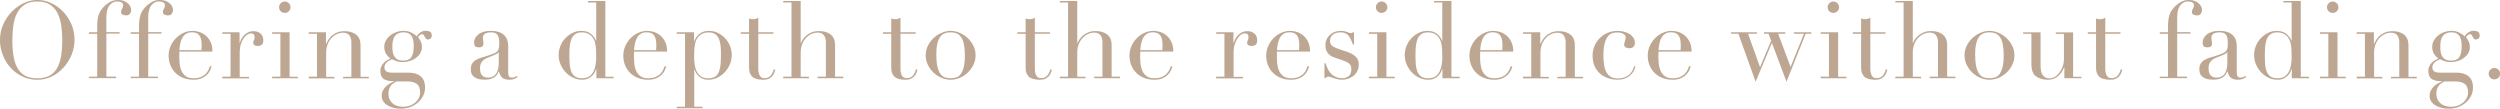 <?xml version="1.0" encoding="UTF-8"?>
<svg id="_レイヤー_2" data-name="レイヤー 2" xmlns="http://www.w3.org/2000/svg" viewBox="0 0 490.02 21.34">
  <defs>
    <style>
      .cls-1 {
        fill: #bda793;
      }
    </style>
  </defs>
  <g id="_レイヤー_3" data-name="レイヤー 3">
    <g>
      <path class="cls-1" d="m0,7.83c0-1.12.22-2.15.66-3.11s1.01-1.78,1.7-2.48c.69-.7,1.47-1.25,2.34-1.65s1.74-.6,2.6-.6c.92,0,1.82.2,2.7.6.87.4,1.66.95,2.34,1.65.68.7,1.23,1.52,1.65,2.48s.62,1.99.62,3.11c0,.98-.19,1.94-.57,2.88s-.9,1.77-1.55,2.5c-.66.73-1.43,1.32-2.32,1.76-.89.45-1.84.67-2.87.67s-2.02-.22-2.92-.65-1.67-1.01-2.32-1.73c-.65-.72-1.16-1.55-1.52-2.5s-.55-1.92-.55-2.93Zm2.42,0c0,1.26.08,2.36.25,3.3.17.94.45,1.72.84,2.35s.9,1.1,1.51,1.41c.62.31,1.38.46,2.29.46s1.66-.15,2.28-.46c.62-.31,1.13-.78,1.52-1.41s.67-1.41.84-2.35c.17-.94.25-2.04.25-3.3,0-.97-.06-1.9-.19-2.8-.13-.9-.37-1.71-.72-2.42s-.85-1.27-1.49-1.69-1.47-.63-2.49-.63-1.85.21-2.49.63-1.13.98-1.49,1.69c-.36.71-.6,1.51-.72,2.42s-.19,1.84-.19,2.8Z"/>
      <path class="cls-1" d="m17.43,15.03h1.62V6.62h-1.62v-.29h1.62v-1.12c0-.49.03-.91.07-1.27s.12-.67.2-.95c.08-.27.18-.51.3-.71s.24-.39.38-.56c.36-.46.82-.86,1.36-1.21s1.13-.52,1.74-.52c.46,0,.86.07,1.19.2.33.14.6.3.81.49s.36.41.46.64.15.44.15.62c0,.27-.08.51-.23.74s-.41.34-.78.34c-.18,0-.39-.04-.62-.13s-.35-.26-.35-.55c0-.24.07-.45.2-.64s.2-.4.2-.64c0-.31-.13-.51-.38-.62-.25-.11-.51-.16-.78-.16-.57,0-1.07.25-1.49.75-.42.5-.63,1.29-.63,2.35v2.92h2.6v.29h-2.6v8.42h1.91v.3h-5.33v-.3Z"/>
      <path class="cls-1" d="m25.63,15.03h1.62V6.62h-1.62v-.29h1.62v-1.12c0-.49.03-.91.07-1.27s.12-.67.2-.95c.08-.27.18-.51.3-.71s.24-.39.38-.56c.36-.46.82-.86,1.36-1.21s1.13-.52,1.74-.52c.46,0,.86.07,1.19.2.33.14.6.3.81.49s.36.41.46.64.15.44.15.62c0,.27-.08.51-.23.74s-.41.34-.78.34c-.18,0-.39-.04-.62-.13s-.35-.26-.35-.55c0-.24.07-.45.2-.64s.2-.4.2-.64c0-.31-.13-.51-.38-.62-.25-.11-.51-.16-.78-.16-.57,0-1.07.25-1.49.75-.42.5-.63,1.29-.63,2.35v2.92h2.6v.29h-2.6v8.42h1.91v.3h-5.33v-.3Z"/>
      <path class="cls-1" d="m35.15,10.12c0,.14,0,.28,0,.43,0,.15-.01.33-.01.56,0,.46.03.95.08,1.45.06.51.18.96.37,1.37s.47.74.84,1.01c.37.27.86.4,1.48.4s1.12-.09,1.52-.27c.4-.18.71-.4.95-.66.23-.26.4-.52.52-.79s.19-.48.25-.65l.32.06c-.04.15-.12.37-.24.66-.12.29-.31.57-.57.86-.26.29-.61.54-1.05.75-.44.22-1.01.33-1.71.33s-1.35-.11-1.94-.34c-.59-.22-1.11-.55-1.54-.97-.43-.42-.77-.92-1.01-1.5-.24-.58-.36-1.23-.36-1.94,0-.62.12-1.22.37-1.8.25-.58.58-1.09,1.01-1.54.43-.45.93-.81,1.5-1.08s1.19-.41,1.85-.41c.39,0,.81.07,1.26.21.45.14.86.37,1.25.68.38.32.71.73.96,1.25.26.52.39,1.16.39,1.93h-6.47Zm4.33-.3c.03-.19.04-.38.04-.55v-.52c0-.47-.04-.87-.14-1.18-.09-.31-.22-.55-.38-.73-.16-.18-.36-.31-.59-.39s-.48-.12-.75-.12c-.47,0-.87.09-1.17.28-.31.19-.55.45-.74.77-.18.32-.32.69-.41,1.12-.09.42-.15.86-.18,1.32h4.31Z"/>
      <path class="cls-1" d="m43.57,15.03h1.62V6.62h-1.62v-.29h3.38v2.12h.04c.06-.21.15-.45.27-.71.13-.26.3-.52.52-.76.22-.25.49-.45.81-.62.31-.17.7-.25,1.14-.25.32,0,.6.05.84.16.24.11.43.24.59.4s.27.35.34.56c.07.21.11.42.11.63,0,.46-.11.77-.31.92-.21.15-.46.23-.74.23-.62,0-.92-.2-.92-.59,0-.13.01-.23.04-.3.03-.08.06-.15.09-.23s.07-.17.09-.26c.03-.1.04-.24.04-.42,0-.45-.25-.67-.74-.67-.22,0-.46.08-.71.25s-.49.41-.7.74c-.22.32-.4.71-.55,1.17-.15.46-.22.98-.22,1.56v4.81h1.83v.3h-5.25v-.3Z"/>
      <path class="cls-1" d="m53.34,15.03h1.62V6.62h-1.62v-.29h3.42v8.71h1.62v.3h-5.04v-.3Zm1.36-13.61c0-.31.11-.57.33-.79.22-.22.48-.33.79-.33s.57.11.79.33c.22.22.33.48.33.79s-.11.57-.33.79-.48.32-.79.32-.57-.11-.79-.32-.33-.48-.33-.79Z"/>
      <path class="cls-1" d="m60.51,15.03h1.62V6.62h-1.62v-.29h3.38v2.25h.04c.08-.18.21-.41.37-.69.16-.28.38-.55.66-.82s.63-.49,1.05-.68.93-.28,1.53-.28c.92,0,1.68.22,2.26.67s.87,1.16.87,2.14v6.13h1.62v.3h-5.04v-.3h1.62v-6.78c0-.54-.13-.99-.39-1.34-.26-.35-.66-.52-1.21-.52-.45,0-.87.1-1.28.29-.41.2-.76.47-1.07.82s-.55.76-.73,1.24c-.17.48-.26.99-.26,1.55v4.75h1.62v.3h-5.04v-.3Z"/>
      <path class="cls-1" d="m74.55,13.97c0-.38.07-.7.21-.98.14-.27.31-.51.51-.72.2-.2.42-.37.65-.49.23-.13.44-.23.62-.32-.81-.56-1.22-1.32-1.22-2.27,0-.49.12-.93.36-1.32.24-.39.54-.72.9-1,.36-.27.77-.48,1.21-.62.44-.14.86-.21,1.27-.21.63,0,1.17.13,1.63.38.46.25.79.48,1,.69.15-.27.38-.51.68-.74.3-.22.68-.34,1.12-.34.28,0,.54.06.78.18.24.12.36.37.36.77,0,.25-.08.44-.24.57-.16.13-.33.19-.49.19-.2,0-.34-.06-.42-.17-.08-.11-.16-.23-.22-.35s-.13-.25-.2-.36c-.07-.11-.17-.17-.31-.17s-.28.06-.43.18-.28.25-.39.41c.13.14.29.38.48.71.19.34.29.76.29,1.26,0,.42-.1.8-.31,1.16s-.49.66-.83.92-.74.47-1.2.62c-.46.15-.92.22-1.4.22s-.92-.07-1.28-.2c-.36-.13-.64-.25-.84-.35-.15.07-.32.15-.49.23-.18.08-.34.19-.48.31-.15.13-.27.28-.37.45-.1.18-.15.37-.15.6,0,.21.04.39.13.52.08.14.19.25.33.32.13.07.28.12.45.15s.34.04.52.04h3.32c.98,0,1.76.24,2.34.7.58.47.87,1.21.87,2.22,0,.62-.13,1.17-.4,1.68-.27.5-.62.94-1.06,1.31-.44.37-.95.66-1.52.86-.57.2-1.16.3-1.76.3-.55,0-1.05-.06-1.5-.19-.46-.13-.85-.3-1.19-.51-.34-.22-.6-.48-.79-.79-.19-.31-.28-.65-.28-1.03s.07-.7.22-1c.15-.3.34-.57.57-.8s.49-.43.79-.6.59-.31.88-.42v-.04c-.92,0-1.61-.15-2.05-.45-.44-.3-.66-.82-.66-1.54Zm3.15,1.99c-.18.11-.37.23-.56.35s-.36.27-.5.45c-.15.18-.27.4-.36.64s-.14.55-.14.91c0,.51.09.92.26,1.25.18.33.4.59.67.8.27.2.58.35.91.43s.67.13.99.13c.5,0,.96-.08,1.38-.23s.77-.36,1.07-.62c.3-.26.53-.56.69-.89.16-.34.24-.68.24-1.05,0-.78-.21-1.34-.64-1.67-.43-.33-1.01-.49-1.75-.49h-2.27Zm3.4-6.83c0-.32-.02-.65-.06-.98-.04-.33-.13-.63-.26-.9-.13-.27-.34-.49-.61-.66-.27-.17-.64-.25-1.1-.25-.71,0-1.25.22-1.62.65-.36.43-.55,1.15-.55,2.14,0,.42.03.8.09,1.13s.18.63.35.87c.17.24.39.43.67.56.28.13.64.19,1.07.19.73,0,1.25-.23,1.55-.68.31-.46.46-1.14.46-2.07Z"/>
      <path class="cls-1" d="m101.45,15.1c-.18.14-.4.26-.65.37-.25.1-.56.16-.92.16-.67,0-1.16-.14-1.46-.43-.3-.29-.51-.69-.62-1.21h-.04c-.06.13-.13.29-.23.47-.1.19-.25.37-.45.54-.2.18-.47.32-.81.44-.34.12-.76.18-1.28.18-.59,0-1.06-.07-1.41-.2s-.62-.3-.82-.49c-.2-.2-.33-.42-.39-.66-.06-.25-.09-.47-.09-.68,0-.49.1-.88.3-1.18.19-.29.45-.53.77-.7.31-.18.67-.32,1.05-.43.39-.11.77-.23,1.17-.36.46-.15.84-.29,1.15-.4.3-.11.53-.25.7-.41s.28-.36.35-.61c.06-.24.09-.58.09-1,0-.34-.02-.64-.06-.9-.04-.27-.12-.49-.23-.68s-.27-.33-.48-.43c-.21-.1-.49-.15-.84-.15-.46,0-.85.08-1.15.24-.3.16-.45.42-.45.79,0,.24.02.47.06.7s.06.4.06.52c0,.19-.07.36-.21.49-.14.14-.34.2-.61.2-.46,0-.75-.08-.86-.25-.11-.17-.17-.39-.17-.65,0-.31.07-.6.21-.88.14-.28.35-.53.62-.75.27-.22.62-.39,1.03-.51.41-.13.89-.19,1.42-.19.64,0,1.18.08,1.62.24s.78.38,1.05.65c.27.27.46.58.57.93s.17.7.17,1.08v5.23c0,.41.06.68.19.82.13.14.31.21.55.21.15,0,.32-.03.48-.08s.33-.14.48-.25l.17.23Zm-3.68-4.92h-.04c-.03.18-.26.36-.69.55l-1.57.63c-.45.18-.79.44-1.03.77-.24.33-.36.74-.36,1.23,0,.21.02.43.06.65.04.23.12.42.23.6.11.17.27.32.47.43.2.11.46.17.79.17.46,0,.84-.1,1.12-.29.29-.2.5-.44.65-.74.15-.29.25-.61.29-.95.05-.34.07-.65.07-.94v-2.1Z"/>
      <path class="cls-1" d="m115.23.19h3.42v14.85h1.62v.3h-3.38v-1.83h-.04c-.06.17-.14.37-.25.61-.11.24-.28.47-.49.69-.22.22-.49.42-.82.58-.33.16-.73.24-1.21.24-.62,0-1.2-.14-1.75-.4-.55-.26-1.04-.62-1.46-1.07-.42-.45-.75-.96-1-1.54-.25-.58-.37-1.19-.37-1.84s.12-1.23.36-1.81.56-1.07.97-1.5c.41-.42.87-.77,1.41-1.03.53-.26,1.1-.39,1.7-.39.77,0,1.39.19,1.87.57.47.38.81.84,1.01,1.39h.04V.48h-1.62V.19Zm-3.63,10.33c0,.73.02,1.39.06,1.99s.15,1.1.31,1.52c.17.42.42.74.76.97.34.22.79.34,1.37.34s1.06-.13,1.42-.38.63-.58.83-.98c.19-.4.33-.84.4-1.33.07-.49.11-.97.11-1.43,0-.55-.01-1.02-.03-1.42-.02-.4-.06-.75-.11-1.06-.06-.31-.13-.57-.23-.8s-.22-.44-.36-.63c-.21-.28-.48-.51-.82-.69s-.76-.27-1.28-.27c-.49,0-.89.1-1.21.29-.31.2-.56.48-.74.84-.17.36-.3.8-.37,1.31-.07.51-.1,1.09-.1,1.73Z"/>
      <path class="cls-1" d="m124.27,10.12c0,.14,0,.28,0,.43,0,.15-.01.33-.01.56,0,.46.03.95.08,1.45.06.51.18.96.37,1.37s.47.74.84,1.01c.37.27.86.4,1.48.4s1.12-.09,1.52-.27c.4-.18.71-.4.95-.66.23-.26.4-.52.52-.79s.19-.48.25-.65l.32.06c-.04.15-.12.37-.24.66-.12.29-.31.57-.57.86-.26.29-.61.54-1.05.75-.44.22-1.01.33-1.71.33s-1.35-.11-1.94-.34c-.59-.22-1.11-.55-1.54-.97-.43-.42-.77-.92-1.01-1.5-.24-.58-.36-1.23-.36-1.94,0-.62.12-1.22.37-1.8.25-.58.58-1.09,1.01-1.54.43-.45.93-.81,1.5-1.08s1.19-.41,1.85-.41c.39,0,.81.07,1.26.21.45.14.86.37,1.25.68.38.32.71.73.96,1.25.26.52.39,1.16.39,1.93h-6.47Zm4.33-.3c.03-.19.04-.38.04-.55v-.52c0-.47-.04-.87-.14-1.18-.09-.31-.22-.55-.38-.73-.16-.18-.36-.31-.59-.39s-.48-.12-.75-.12c-.47,0-.87.09-1.17.28-.31.19-.55.45-.74.77-.18.32-.32.69-.41,1.12-.09.42-.15.86-.18,1.32h4.31Z"/>
      <path class="cls-1" d="m132.65,20.92h1.62V6.62h-1.62v-.29h3.38v1.76h.04c.21-.59.56-1.07,1.04-1.46.48-.38,1.11-.58,1.88-.58.6,0,1.17.13,1.7.39.53.26,1,.6,1.41,1.03.41.43.73.93.97,1.5.24.57.36,1.17.36,1.81s-.12,1.26-.37,1.84c-.25.58-.58,1.1-1,1.54-.42.45-.91.8-1.46,1.07-.55.27-1.14.4-1.75.4-.48,0-.88-.08-1.21-.24-.33-.16-.6-.35-.81-.57-.21-.22-.37-.44-.48-.67-.11-.23-.19-.42-.23-.56h-.04v7.33h1.62v.3h-5.04v-.3Zm8.67-10.39c0-.64-.03-1.22-.1-1.73-.07-.51-.19-.95-.37-1.31-.17-.36-.42-.64-.74-.84-.31-.19-.72-.29-1.21-.29-.52,0-.95.09-1.28.27-.34.18-.61.41-.82.69-.15.19-.28.41-.37.63-.09.22-.17.49-.22.8-.06.31-.09.66-.12,1.06s-.03.87-.03,1.42c0,.46.03.94.1,1.43.07.49.2.93.4,1.33.2.4.47.72.83.98s.83.38,1.42.38,1.03-.11,1.37-.34c.34-.22.59-.55.75-.97s.27-.93.32-1.52c.04-.6.06-1.26.06-1.99Z"/>
      <path class="cls-1" d="m145.2,6.32h1.62v-2.71c.11.04.22.08.31.11.1.03.27.04.51.04.21,0,.39-.03.55-.08.15-.05.3-.13.44-.24v2.88h2.98v.29h-2.98v6.87c0,.39.04.71.12.95.08.25.18.44.3.57.13.14.26.22.41.26s.29.06.43.06c.49,0,.89-.18,1.19-.53.3-.36.49-.77.58-1.23l.29.11c-.04.18-.1.39-.19.61-.08.23-.21.44-.39.64-.18.2-.4.37-.68.51s-.63.2-1.05.2c-1.05,0-1.78-.2-2.2-.61s-.62-.98-.62-1.72v-6.68h-1.62v-.29Z"/>
      <path class="cls-1" d="m153.52,15.03h1.62V.48h-1.62V.19h3.42v8.25h.04c.07-.18.19-.41.36-.68s.4-.53.68-.78c.29-.24.64-.46,1.05-.63.41-.18.91-.26,1.48-.26.92,0,1.68.22,2.26.67s.87,1.16.87,2.14v6.13h1.62v.3h-5.04v-.3h1.62v-6.78c0-.54-.13-.99-.39-1.34-.26-.35-.66-.52-1.21-.52-.45,0-.87.1-1.28.29-.41.2-.76.47-1.07.82s-.55.76-.73,1.24c-.17.48-.26.99-.26,1.55v4.75h1.62v.3h-5.04v-.3Z"/>
      <path class="cls-1" d="m173.07,6.32h1.62v-2.71c.11.04.22.08.31.11.1.03.27.04.51.04.21,0,.39-.03.55-.08.15-.05.3-.13.44-.24v2.88h2.98v.29h-2.98v6.87c0,.39.04.71.12.95.08.25.18.44.3.57.13.14.26.22.41.26s.29.06.43.06c.49,0,.89-.18,1.19-.53.3-.36.49-.77.58-1.23l.29.11c-.04.18-.1.39-.19.61-.08.23-.21.44-.39.64-.18.2-.4.37-.68.51s-.63.2-1.05.2c-1.05,0-1.78-.2-2.2-.61s-.62-.98-.62-1.72v-6.68h-1.62v-.29Z"/>
      <path class="cls-1" d="m181.44,10.84c0-.69.15-1.32.45-1.91s.68-1.09,1.16-1.52c.47-.43.99-.76,1.57-1s1.15-.36,1.71-.36,1.13.12,1.71.36,1.11.57,1.58,1c.47.43.85.93,1.15,1.52s.45,1.23.45,1.91-.14,1.28-.42,1.86c-.28.58-.65,1.09-1.1,1.52s-.98.78-1.56,1.03c-.59.25-1.19.38-1.81.38s-1.22-.13-1.81-.38c-.59-.25-1.11-.6-1.56-1.03s-.82-.94-1.1-1.52c-.28-.58-.42-1.2-.42-1.86Zm2.1,0c0,.99.08,1.78.23,2.37.15.59.36,1.04.61,1.35.25.31.55.52.88.62s.69.15,1.07.15.74-.05,1.07-.15.63-.3.88-.62c.25-.32.46-.77.61-1.35.15-.59.23-1.38.23-2.37,0-.84-.06-1.54-.17-2.11s-.28-1.03-.52-1.39-.52-.61-.87-.77c-.35-.15-.76-.23-1.24-.23s-.89.08-1.24.23c-.35.15-.64.41-.87.77s-.4.82-.52,1.39-.17,1.27-.17,2.11Z"/>
      <path class="cls-1" d="m199.41,6.32h1.62v-2.71c.11.04.22.08.31.11.1.03.27.04.51.04.21,0,.39-.03.55-.08.15-.05.3-.13.44-.24v2.88h2.98v.29h-2.98v6.87c0,.39.04.71.12.95.08.25.18.44.3.57.13.14.26.22.41.26s.29.06.43.06c.49,0,.89-.18,1.19-.53.3-.36.49-.77.58-1.23l.29.11c-.04.18-.1.39-.19.61-.08.23-.21.44-.39.64-.18.2-.4.37-.68.51s-.63.2-1.05.2c-1.05,0-1.78-.2-2.2-.61s-.62-.98-.62-1.72v-6.68h-1.62v-.29Z"/>
      <path class="cls-1" d="m207.73,15.03h1.62V.48h-1.62V.19h3.42v8.25h.04c.07-.18.19-.41.36-.68s.4-.53.68-.78c.29-.24.64-.46,1.05-.63.41-.18.91-.26,1.48-.26.92,0,1.68.22,2.26.67s.87,1.16.87,2.14v6.13h1.62v.3h-5.04v-.3h1.62v-6.78c0-.54-.13-.99-.39-1.34-.26-.35-.66-.52-1.21-.52-.45,0-.87.1-1.28.29-.41.2-.76.47-1.07.82s-.55.76-.73,1.24c-.17.48-.26.99-.26,1.55v4.75h1.62v.3h-5.04v-.3Z"/>
      <path class="cls-1" d="m223.49,10.12c0,.14,0,.28,0,.43,0,.15-.01.33-.01.56,0,.46.03.95.08,1.45.06.51.18.96.37,1.37s.47.74.84,1.01c.37.27.86.4,1.48.4s1.12-.09,1.52-.27c.4-.18.71-.4.95-.66.23-.26.4-.52.52-.79s.19-.48.25-.65l.32.06c-.04.15-.12.37-.24.66-.12.29-.31.57-.57.86-.26.29-.61.54-1.05.75-.44.22-1.01.33-1.71.33s-1.35-.11-1.94-.34c-.59-.22-1.11-.55-1.54-.97-.43-.42-.77-.92-1.01-1.5-.24-.58-.36-1.23-.36-1.94,0-.62.12-1.22.37-1.8.25-.58.58-1.09,1.01-1.54.43-.45.93-.81,1.5-1.08s1.19-.41,1.85-.41c.39,0,.81.07,1.26.21.45.14.86.37,1.25.68.38.32.71.73.96,1.25.26.52.39,1.16.39,1.93h-6.47Zm4.33-.3c.03-.19.04-.38.04-.55v-.52c0-.47-.04-.87-.14-1.18-.09-.31-.22-.55-.38-.73-.16-.18-.36-.31-.59-.39s-.48-.12-.75-.12c-.47,0-.87.09-1.17.28-.31.19-.55.45-.74.77-.18.32-.32.69-.41,1.12-.09.42-.15.86-.18,1.32h4.31Z"/>
      <path class="cls-1" d="m238.38,15.03h1.62V6.62h-1.62v-.29h3.38v2.12h.04c.06-.21.15-.45.27-.71.13-.26.3-.52.52-.76.22-.25.49-.45.81-.62.31-.17.7-.25,1.14-.25.32,0,.6.05.84.16.24.11.43.24.59.4s.27.35.34.56c.07.21.11.42.11.63,0,.46-.11.77-.31.92-.21.15-.46.23-.74.23-.62,0-.92-.2-.92-.59,0-.13.01-.23.04-.3.03-.08.06-.15.09-.23s.07-.17.09-.26c.03-.1.04-.24.04-.42,0-.45-.25-.67-.74-.67-.22,0-.46.08-.71.25s-.49.41-.7.74c-.22.32-.4.71-.55,1.17-.15.46-.22.98-.22,1.56v4.81h1.83v.3h-5.25v-.3Z"/>
      <path class="cls-1" d="m250.29,10.12c0,.14,0,.28,0,.43,0,.15-.01.33-.01.56,0,.46.03.95.08,1.45.06.51.18.96.37,1.37s.47.74.84,1.01c.37.27.86.4,1.48.4s1.12-.09,1.52-.27c.4-.18.71-.4.95-.66.23-.26.4-.52.52-.79s.19-.48.25-.65l.32.06c-.04.15-.12.37-.24.66-.12.29-.31.57-.57.86-.26.29-.61.54-1.05.75-.44.22-1.01.33-1.71.33s-1.35-.11-1.94-.34c-.59-.22-1.11-.55-1.54-.97-.43-.42-.77-.92-1.01-1.5-.24-.58-.36-1.23-.36-1.94,0-.62.12-1.22.37-1.8.25-.58.58-1.09,1.01-1.54.43-.45.93-.81,1.5-1.08s1.19-.41,1.85-.41c.39,0,.81.07,1.26.21.45.14.86.37,1.25.68.38.32.71.73.96,1.25.26.52.39,1.16.39,1.93h-6.47Zm4.33-.3c.03-.19.04-.38.04-.55v-.52c0-.47-.04-.87-.14-1.18-.09-.31-.22-.55-.38-.73-.16-.18-.36-.31-.59-.39s-.48-.12-.75-.12c-.47,0-.87.09-1.17.28-.31.19-.55.45-.74.77-.18.32-.32.69-.41,1.12-.09.42-.15.86-.18,1.32h4.31Z"/>
      <path class="cls-1" d="m259.6,12.39h.23c.1.34.22.68.38,1.02.15.34.36.66.62.95.26.29.58.52.96.7s.83.27,1.36.27c.45,0,.85-.14,1.2-.41.35-.27.52-.72.52-1.33,0-.53-.14-.91-.41-1.12-.27-.22-.59-.39-.95-.52l-1.64-.57c-.21-.07-.44-.16-.68-.26-.25-.1-.47-.25-.68-.44-.21-.19-.38-.43-.52-.73-.13-.29-.2-.67-.2-1.13,0-.39.08-.75.23-1.09.15-.34.36-.63.63-.88.27-.25.58-.45.95-.59.37-.14.77-.21,1.21-.21.31,0,.56.02.74.07s.35.1.49.15c.14.05.27.1.38.15.11.05.25.07.4.07s.27-.05.34-.17h.23v2.39h-.23c-.1-.31-.21-.61-.34-.89-.13-.29-.28-.54-.45-.77s-.39-.4-.65-.52c-.26-.13-.56-.19-.91-.19-.67,0-1.19.15-1.56.45s-.56.7-.56,1.21c0,.45.16.79.47,1.02.32.23.78.44,1.4.64l1.53.51c.66.22,1.2.53,1.62.92.42.39.63.91.63,1.55,0,.38-.07.75-.22,1.11-.15.37-.36.68-.65.96s-.64.49-1.05.66-.89.25-1.42.25c-.31,0-.59-.03-.85-.1-.26-.06-.5-.13-.71-.2-.22-.07-.42-.14-.6-.2-.18-.06-.35-.1-.5-.1s-.27.03-.34.1c-.07.06-.13.13-.17.2h-.23v-2.94Z"/>
      <path class="cls-1" d="m268.33,15.03h1.62V6.62h-1.62v-.29h3.42v8.71h1.62v.3h-5.04v-.3Zm1.36-13.61c0-.31.11-.57.33-.79.22-.22.48-.33.79-.33s.57.11.79.33c.22.22.33.48.33.79s-.11.57-.33.79-.48.32-.79.32-.57-.11-.79-.32-.33-.48-.33-.79Z"/>
      <path class="cls-1" d="m281.07.19h3.42v14.85h1.62v.3h-3.38v-1.83h-.04c-.06.17-.14.37-.25.61-.11.24-.28.47-.49.69-.22.22-.49.42-.82.58-.33.16-.73.24-1.21.24-.62,0-1.2-.14-1.75-.4-.55-.26-1.04-.62-1.46-1.07-.42-.45-.75-.96-1-1.54-.25-.58-.37-1.19-.37-1.84s.12-1.23.36-1.81.56-1.07.97-1.5c.41-.42.87-.77,1.41-1.03.53-.26,1.1-.39,1.7-.39.77,0,1.39.19,1.87.57.47.38.81.84,1.01,1.39h.04V.48h-1.62V.19Zm-3.63,10.33c0,.73.02,1.39.06,1.99s.15,1.1.31,1.52c.17.42.42.74.76.97s.79.34,1.37.34,1.06-.13,1.42-.38.63-.58.83-.98c.19-.4.33-.84.4-1.33.07-.49.11-.97.11-1.43,0-.55-.01-1.02-.03-1.42-.02-.4-.06-.75-.11-1.06-.06-.31-.13-.57-.23-.8s-.22-.44-.36-.63c-.21-.28-.48-.51-.82-.69s-.76-.27-1.28-.27c-.49,0-.89.1-1.21.29-.31.2-.56.48-.74.84-.17.36-.3.8-.37,1.31-.07.51-.1,1.09-.1,1.73Z"/>
      <path class="cls-1" d="m290.12,10.12c0,.14,0,.28,0,.43,0,.15-.01.33-.01.56,0,.46.03.95.08,1.45.06.51.18.96.37,1.37s.47.74.84,1.01c.37.27.86.4,1.48.4s1.12-.09,1.52-.27c.4-.18.71-.4.95-.66.23-.26.4-.52.52-.79s.19-.48.25-.65l.32.06c-.04.15-.12.37-.24.66-.12.29-.31.57-.57.86-.26.29-.61.54-1.05.75-.44.22-1.01.33-1.71.33s-1.35-.11-1.94-.34c-.59-.22-1.11-.55-1.54-.97-.43-.42-.77-.92-1.01-1.5-.24-.58-.36-1.23-.36-1.94,0-.62.12-1.22.37-1.8.25-.58.58-1.09,1.01-1.54.43-.45.93-.81,1.5-1.08s1.19-.41,1.85-.41c.39,0,.81.07,1.26.21.45.14.86.37,1.25.68.38.32.71.73.96,1.25.26.52.39,1.16.39,1.93h-6.47Zm4.33-.3c.03-.19.04-.38.04-.55v-.52c0-.47-.04-.87-.14-1.18-.09-.31-.22-.55-.38-.73-.16-.18-.36-.31-.59-.39s-.48-.12-.75-.12c-.47,0-.87.09-1.17.28-.31.19-.55.45-.74.77-.18.32-.32.69-.41,1.12-.09.42-.15.86-.18,1.32h4.31Z"/>
      <path class="cls-1" d="m298.52,15.03h1.62V6.62h-1.62v-.29h3.38v2.25h.04c.08-.18.21-.41.37-.69.16-.28.38-.55.66-.82s.63-.49,1.05-.68.93-.28,1.53-.28c.92,0,1.68.22,2.26.67s.87,1.16.87,2.14v6.13h1.62v.3h-5.04v-.3h1.62v-6.78c0-.54-.13-.99-.39-1.34-.26-.35-.66-.52-1.21-.52-.45,0-.87.1-1.28.29-.41.2-.76.47-1.07.82s-.55.76-.73,1.24c-.17.48-.26.99-.26,1.55v4.75h1.62v.3h-5.04v-.3Z"/>
      <path class="cls-1" d="m320.58,13.02c-.04.15-.12.37-.24.66-.12.29-.31.57-.57.86-.26.29-.61.54-1.05.75-.44.22-1.01.33-1.71.33-.53,0-1.08-.08-1.66-.25-.57-.17-1.1-.44-1.57-.81s-.86-.86-1.17-1.46c-.3-.6-.45-1.34-.45-2.22,0-.69.13-1.32.39-1.91s.61-1.1,1.05-1.53c.44-.43.96-.77,1.55-1.02.59-.24,1.23-.37,1.9-.37.38,0,.77.05,1.17.14.4.09.76.23,1.09.42.33.19.6.44.82.74.22.3.32.67.32,1.1,0,.3-.09.54-.28.73-.19.19-.46.28-.81.28-.24,0-.46-.05-.68-.16-.22-.11-.33-.29-.33-.54,0-.2.05-.43.15-.71s.15-.51.15-.69c0-.32-.16-.57-.48-.74-.32-.17-.69-.26-1.11-.26-.31,0-.63.04-.95.12-.33.08-.63.27-.9.58-.27.31-.5.77-.67,1.39-.17.62-.26,1.45-.26,2.52,0,.6.04,1.17.12,1.7s.22,1,.42,1.4c.2.4.48.71.84.95.36.23.82.35,1.4.35.62,0,1.12-.09,1.52-.27.4-.18.71-.4.95-.66.23-.26.4-.52.52-.79s.19-.48.25-.65l.32.06Z"/>
      <path class="cls-1" d="m325.07,10.12c0,.14,0,.28,0,.43,0,.15-.01.33-.01.56,0,.46.03.95.08,1.45.06.51.18.96.37,1.37s.47.74.84,1.01c.37.27.86.4,1.48.4s1.12-.09,1.52-.27c.4-.18.71-.4.95-.66.23-.26.4-.52.52-.79s.19-.48.25-.65l.32.06c-.04.15-.12.37-.24.66-.12.29-.31.57-.57.86-.26.29-.61.54-1.05.75-.44.22-1.01.33-1.71.33s-1.35-.11-1.94-.34c-.59-.22-1.11-.55-1.54-.97-.43-.42-.77-.92-1.01-1.5-.24-.58-.36-1.23-.36-1.94,0-.62.12-1.22.37-1.8.25-.58.58-1.09,1.01-1.54.43-.45.93-.81,1.5-1.08s1.19-.41,1.85-.41c.39,0,.81.07,1.26.21.45.14.86.37,1.25.68.38.32.71.73.96,1.25.26.52.39,1.16.39,1.93h-6.47Zm4.33-.3c.03-.19.04-.38.04-.55v-.52c0-.47-.04-.87-.14-1.18-.09-.31-.22-.55-.38-.73-.16-.18-.36-.31-.59-.39s-.48-.12-.75-.12c-.47,0-.87.09-1.17.28-.31.19-.55.45-.74.77-.18.32-.32.69-.41,1.12-.09.42-.15.86-.18,1.32h4.31Z"/>
      <path class="cls-1" d="m339.31,6.32h5.06v.29h-1.74l2.35,6.55,2.18-5.19-.52-1.36h-.88v-.29h4.18v.29h-1.41l2.44,6.51,2.62-6.51h-1.97v-.29h3.42v.29h-1.11l-3.76,9.41-2.86-7.62-3.19,7.62-3.38-9.41h-1.43v-.29Z"/>
      <path class="cls-1" d="m356.87,15.03h1.62V6.62h-1.62v-.29h3.42v8.71h1.62v.3h-5.04v-.3Zm1.36-13.61c0-.31.11-.57.33-.79.22-.22.48-.33.79-.33s.57.11.79.33c.22.22.33.48.33.79s-.11.57-.33.79-.48.32-.79.32-.57-.11-.79-.32-.33-.48-.33-.79Z"/>
      <path class="cls-1" d="m363.17,6.32h1.62v-2.71c.11.04.22.08.31.11.1.03.27.04.51.04.21,0,.39-.03.55-.08.15-.05.3-.13.44-.24v2.88h2.98v.29h-2.98v6.87c0,.39.04.71.12.95.08.25.18.44.3.57.13.14.26.22.41.26s.29.06.43.06c.49,0,.89-.18,1.19-.53.3-.36.49-.77.58-1.23l.29.11c-.04.18-.1.39-.19.61-.08.23-.21.44-.39.64-.18.2-.4.37-.68.51s-.63.2-1.05.2c-1.05,0-1.78-.2-2.2-.61s-.62-.98-.62-1.72v-6.68h-1.62v-.29Z"/>
      <path class="cls-1" d="m371.5,15.03h1.62V.48h-1.62V.19h3.42v8.25h.04c.07-.18.19-.41.36-.68s.4-.53.68-.78c.29-.24.64-.46,1.05-.63.41-.18.91-.26,1.48-.26.92,0,1.68.22,2.26.67s.87,1.16.87,2.14v6.13h1.62v.3h-5.04v-.3h1.62v-6.78c0-.54-.13-.99-.39-1.34-.26-.35-.66-.52-1.21-.52-.45,0-.87.1-1.28.29-.41.2-.76.47-1.07.82s-.55.76-.73,1.24c-.17.48-.26.99-.26,1.55v4.75h1.62v.3h-5.04v-.3Z"/>
      <path class="cls-1" d="m385.06,10.84c0-.69.15-1.32.45-1.91.3-.59.68-1.09,1.16-1.52.47-.43.99-.76,1.57-1s1.15-.36,1.71-.36,1.13.12,1.71.36,1.11.57,1.58,1c.47.43.85.93,1.15,1.52s.45,1.23.45,1.91-.14,1.28-.42,1.86c-.28.58-.65,1.09-1.1,1.52s-.98.78-1.56,1.03c-.59.25-1.19.38-1.81.38s-1.22-.13-1.81-.38c-.59-.25-1.11-.6-1.56-1.03s-.82-.94-1.1-1.52c-.28-.58-.42-1.2-.42-1.86Zm2.1,0c0,.99.08,1.78.23,2.37.15.59.36,1.04.61,1.35.25.31.55.52.88.62s.69.15,1.07.15.74-.05,1.07-.15.63-.3.88-.62c.25-.32.46-.77.61-1.35.15-.59.23-1.38.23-2.37,0-.84-.06-1.54-.17-2.11s-.28-1.03-.52-1.39-.52-.61-.87-.77c-.35-.15-.76-.23-1.24-.23s-.89.08-1.24.23c-.35.15-.64.41-.87.77s-.4.82-.52,1.39-.17,1.27-.17,2.11Z"/>
      <path class="cls-1" d="m408.01,15.33h-3.38v-2.12h-.04c-.13.28-.28.56-.45.85-.18.29-.39.55-.65.78-.26.23-.56.42-.9.57-.34.15-.75.22-1.21.22-.56,0-1.01-.07-1.37-.19-.35-.13-.62-.26-.82-.4-.1-.07-.21-.16-.33-.26-.12-.1-.23-.25-.33-.43-.1-.18-.18-.42-.25-.7-.07-.29-.11-.64-.11-1.06v-5.96h-1.62v-.29h3.42v6.45c0,.36.02.7.07,1.01.05.31.14.58.28.81.14.23.32.41.55.55.22.13.52.2.88.2.31,0,.63-.09.95-.27.33-.18.63-.44.9-.78.27-.34.5-.74.68-1.21.18-.47.27-1,.27-1.59v-4.87h-1.6v-.29h3.4v8.71h1.62v.3Z"/>
      <path class="cls-1" d="m409.22,6.32h1.62v-2.71c.11.04.22.08.31.11.1.03.27.04.51.04.21,0,.39-.03.55-.08.15-.05.3-.13.44-.24v2.88h2.98v.29h-2.98v6.87c0,.39.04.71.12.95.08.25.18.44.3.57.13.14.26.22.41.26s.29.06.43.06c.49,0,.89-.18,1.19-.53.3-.36.49-.77.58-1.23l.29.11c-.04.18-.1.39-.19.61-.08.23-.21.44-.39.64-.18.2-.4.37-.68.51s-.63.2-1.05.2c-1.05,0-1.78-.2-2.2-.61s-.62-.98-.62-1.72v-6.68h-1.62v-.29Z"/>
      <path class="cls-1" d="m423.33,15.03h1.62V6.62h-1.62v-.29h1.62v-1.12c0-.49.03-.91.07-1.27s.12-.67.2-.95c.08-.27.18-.51.3-.71s.24-.39.38-.56c.36-.46.82-.86,1.36-1.21s1.13-.52,1.74-.52c.46,0,.86.07,1.19.2.33.14.6.3.81.49s.36.41.46.64.15.44.15.62c0,.27-.08.51-.23.74s-.41.34-.78.34c-.18,0-.39-.04-.62-.13-.23-.08-.35-.26-.35-.55,0-.24.07-.45.2-.64s.2-.4.2-.64c0-.31-.13-.51-.38-.62-.25-.11-.51-.16-.78-.16-.57,0-1.07.25-1.49.75-.42.5-.63,1.29-.63,2.35v2.92h2.6v.29h-2.6v8.42h1.91v.3h-5.33v-.3Z"/>
      <path class="cls-1" d="m440.26,15.1c-.18.14-.4.26-.65.37-.25.1-.56.16-.92.16-.67,0-1.16-.14-1.46-.43-.3-.29-.51-.69-.62-1.21h-.04c-.06.13-.13.29-.23.47-.1.19-.25.37-.45.54-.2.18-.47.32-.81.44-.34.12-.76.18-1.28.18-.59,0-1.06-.07-1.41-.2s-.62-.3-.82-.49c-.2-.2-.33-.42-.39-.66-.06-.25-.09-.47-.09-.68,0-.49.1-.88.3-1.18.19-.29.45-.53.77-.7.31-.18.67-.32,1.05-.43.39-.11.77-.23,1.17-.36.46-.15.84-.29,1.15-.4.3-.11.53-.25.7-.41s.28-.36.35-.61c.06-.24.09-.58.09-1,0-.34-.02-.64-.06-.9-.04-.27-.12-.49-.23-.68s-.27-.33-.48-.43c-.21-.1-.49-.15-.84-.15-.46,0-.85.08-1.15.24-.3.16-.45.42-.45.79,0,.24.02.47.06.7s.06.4.06.52c0,.19-.07.36-.21.49-.14.14-.34.2-.61.2-.46,0-.75-.08-.86-.25-.11-.17-.17-.39-.17-.65,0-.31.07-.6.21-.88.14-.28.35-.53.62-.75.27-.22.62-.39,1.03-.51.41-.13.89-.19,1.42-.19.64,0,1.18.08,1.62.24s.78.38,1.05.65c.27.27.46.58.57.93.11.34.17.7.17,1.08v5.23c0,.41.06.68.19.82.13.14.31.21.55.21.15,0,.32-.03.48-.08s.33-.14.48-.25l.17.23Zm-3.68-4.92h-.04c-.03.18-.26.36-.69.55l-1.57.63c-.45.18-.79.44-1.03.77-.24.33-.36.74-.36,1.23,0,.21.02.43.06.65.04.23.12.42.23.6.11.17.27.32.47.43.2.11.46.17.79.17.46,0,.84-.1,1.12-.29.29-.2.5-.44.65-.74.15-.29.25-.61.29-.95.05-.34.07-.65.07-.94v-2.1Z"/>
      <path class="cls-1" d="m447.55.19h3.42v14.85h1.62v.3h-3.38v-1.83h-.04c-.06.17-.14.37-.25.61-.11.24-.28.47-.49.69-.22.22-.49.42-.82.58-.33.16-.73.24-1.21.24-.62,0-1.2-.14-1.75-.4-.55-.26-1.04-.62-1.46-1.07-.42-.45-.75-.96-1-1.54-.25-.58-.37-1.19-.37-1.84s.12-1.23.36-1.81.56-1.07.97-1.5c.41-.42.87-.77,1.41-1.03.53-.26,1.1-.39,1.7-.39.77,0,1.39.19,1.87.57.47.38.81.84,1.01,1.39h.04V.48h-1.62V.19Zm-3.63,10.33c0,.73.02,1.39.06,1.99s.15,1.1.31,1.52c.17.42.42.74.76.97s.79.34,1.37.34,1.06-.13,1.42-.38.63-.58.83-.98c.19-.4.33-.84.4-1.33.07-.49.11-.97.11-1.43,0-.55-.01-1.02-.03-1.42-.02-.4-.06-.75-.11-1.06-.06-.31-.13-.57-.23-.8s-.22-.44-.36-.63c-.21-.28-.48-.51-.82-.69s-.76-.27-1.28-.27c-.49,0-.89.1-1.21.29-.31.2-.56.48-.74.84-.17.36-.3.8-.37,1.31-.07.51-.1,1.09-.1,1.73Z"/>
      <path class="cls-1" d="m454.75,15.03h1.62V6.62h-1.62v-.29h3.42v8.71h1.62v.3h-5.04v-.3Zm1.36-13.61c0-.31.11-.57.33-.79.22-.22.48-.33.79-.33s.57.11.79.33c.22.22.33.48.33.79s-.11.57-.33.79-.48.32-.79.32-.57-.11-.79-.32-.33-.48-.33-.79Z"/>
      <path class="cls-1" d="m461.92,15.03h1.62V6.62h-1.62v-.29h3.38v2.25h.04c.08-.18.21-.41.37-.69.16-.28.38-.55.66-.82s.63-.49,1.05-.68c.42-.19.93-.28,1.53-.28.92,0,1.68.22,2.26.67s.87,1.16.87,2.14v6.13h1.62v.3h-5.04v-.3h1.62v-6.78c0-.54-.13-.99-.39-1.34-.26-.35-.66-.52-1.21-.52-.45,0-.87.1-1.28.29-.41.2-.76.47-1.07.82s-.55.76-.73,1.24c-.17.48-.26.99-.26,1.55v4.75h1.62v.3h-5.04v-.3Z"/>
      <path class="cls-1" d="m475.96,13.97c0-.38.07-.7.21-.98.14-.27.31-.51.51-.72.2-.2.42-.37.65-.49.23-.13.44-.23.62-.32-.81-.56-1.22-1.32-1.22-2.27,0-.49.12-.93.36-1.32.24-.39.54-.72.9-1,.36-.27.77-.48,1.21-.62.44-.14.86-.21,1.27-.21.63,0,1.17.13,1.63.38.46.25.79.48,1,.69.15-.27.38-.51.68-.74.3-.22.68-.34,1.12-.34.28,0,.54.06.78.18.24.12.36.37.36.77,0,.25-.08.44-.24.57-.16.13-.33.19-.49.19-.2,0-.34-.06-.42-.17-.08-.11-.16-.23-.22-.35s-.13-.25-.2-.36c-.07-.11-.17-.17-.31-.17s-.28.06-.43.18-.28.25-.39.41c.13.14.29.38.48.71.19.34.29.76.29,1.26,0,.42-.1.8-.31,1.16-.21.35-.49.66-.83.92s-.74.47-1.2.62c-.46.15-.92.22-1.4.22s-.92-.07-1.28-.2c-.36-.13-.64-.25-.84-.35-.15.07-.32.15-.49.23-.18.08-.34.19-.48.31-.15.13-.27.28-.37.45-.1.18-.15.37-.15.6,0,.21.04.39.13.52.08.14.19.25.33.32.13.07.28.12.45.15s.34.04.52.04h3.32c.98,0,1.76.24,2.34.7.58.47.87,1.21.87,2.22,0,.62-.13,1.17-.4,1.68-.27.5-.62.94-1.06,1.31-.44.37-.95.66-1.52.86-.57.2-1.16.3-1.76.3-.55,0-1.05-.06-1.5-.19-.46-.13-.85-.3-1.19-.51-.34-.22-.6-.48-.79-.79-.19-.31-.28-.65-.28-1.03s.07-.7.22-1c.15-.3.34-.57.57-.8s.49-.43.79-.6.59-.31.88-.42v-.04c-.92,0-1.61-.15-2.05-.45-.44-.3-.66-.82-.66-1.54Zm3.15,1.99c-.18.11-.37.23-.56.35s-.36.27-.5.45c-.15.18-.27.4-.36.64s-.14.55-.14.91c0,.51.09.92.26,1.25.18.33.4.59.67.8.27.2.58.35.91.43s.67.13.99.13c.5,0,.96-.08,1.38-.23s.77-.36,1.07-.62c.3-.26.53-.56.69-.89.16-.34.24-.68.24-1.05,0-.78-.21-1.34-.64-1.67-.43-.33-1.01-.49-1.75-.49h-2.27Zm3.4-6.83c0-.32-.02-.65-.06-.98-.04-.33-.13-.63-.26-.9-.13-.27-.34-.49-.61-.66-.27-.17-.64-.25-1.1-.25-.71,0-1.25.22-1.62.65-.36.43-.55,1.15-.55,2.14,0,.42.03.8.09,1.13s.18.63.35.87c.17.24.39.43.67.56.28.13.64.19,1.07.19.73,0,1.25-.23,1.55-.68.31-.46.46-1.14.46-2.07Z"/>
      <path class="cls-1" d="m487.8,14.45c0-.31.11-.57.33-.79.22-.22.48-.33.79-.33s.57.11.79.33c.22.22.33.48.33.79s-.11.57-.33.79c-.22.22-.48.32-.79.32s-.57-.11-.79-.32c-.22-.22-.33-.48-.33-.79Z"/>
    </g>
  </g>
</svg>